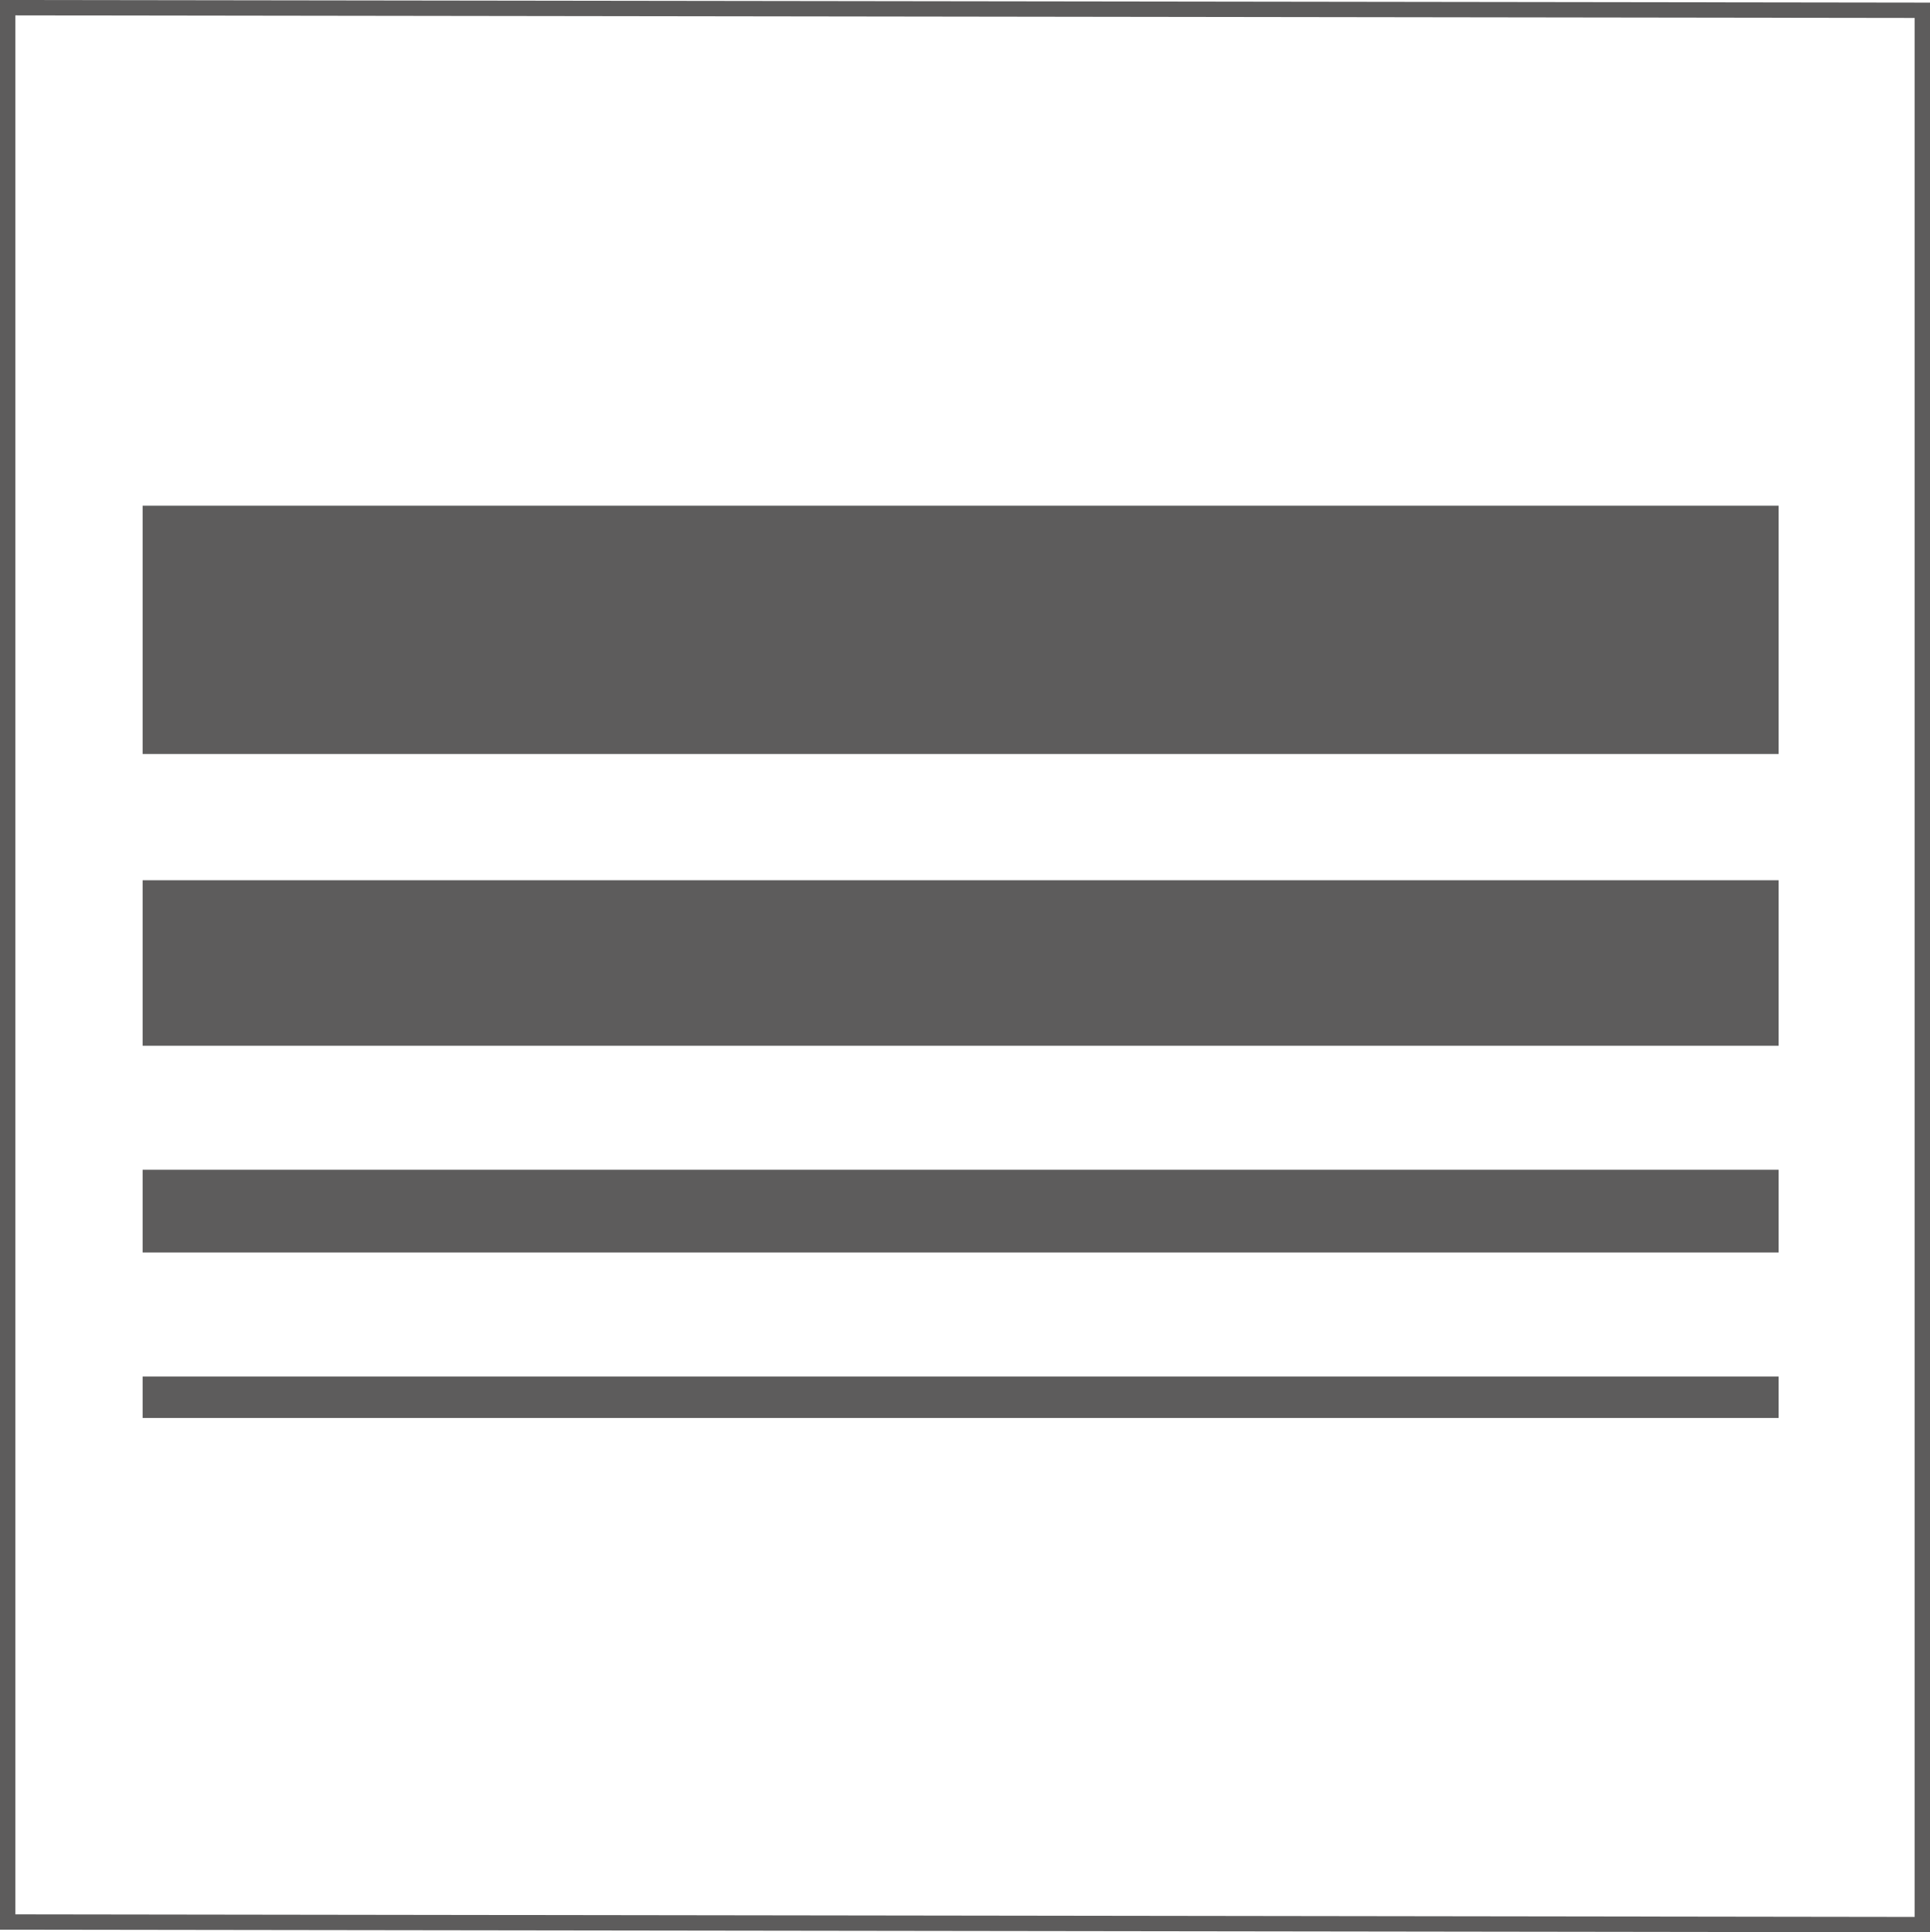 <?xml version="1.0" encoding="UTF-8"?>
<svg xmlns="http://www.w3.org/2000/svg" id="Ebene_1" data-name="Ebene 1" viewBox="0 0 125.72 125.89">
  <defs>
    <style>.cls-1{fill:none;stroke:#5d5c5c;stroke-miterlimit:10;}.cls-2{fill:#5d5c5c;}</style>
  </defs>
  <polygon class="cls-1" points="125.22 125.39 0.5 125.22 0.5 0.5 125.22 0.67 125.22 125.39"></polygon>
  <path class="cls-2" d="M413,235.67H306.43V219.5H413Zm0,8.23H306.43v10.78H413Zm0,18.86H306.43v5.39H413Zm0,13.47H306.43v2.7H413Z" transform="translate(-297.14 -186.55)"></path>
</svg>
